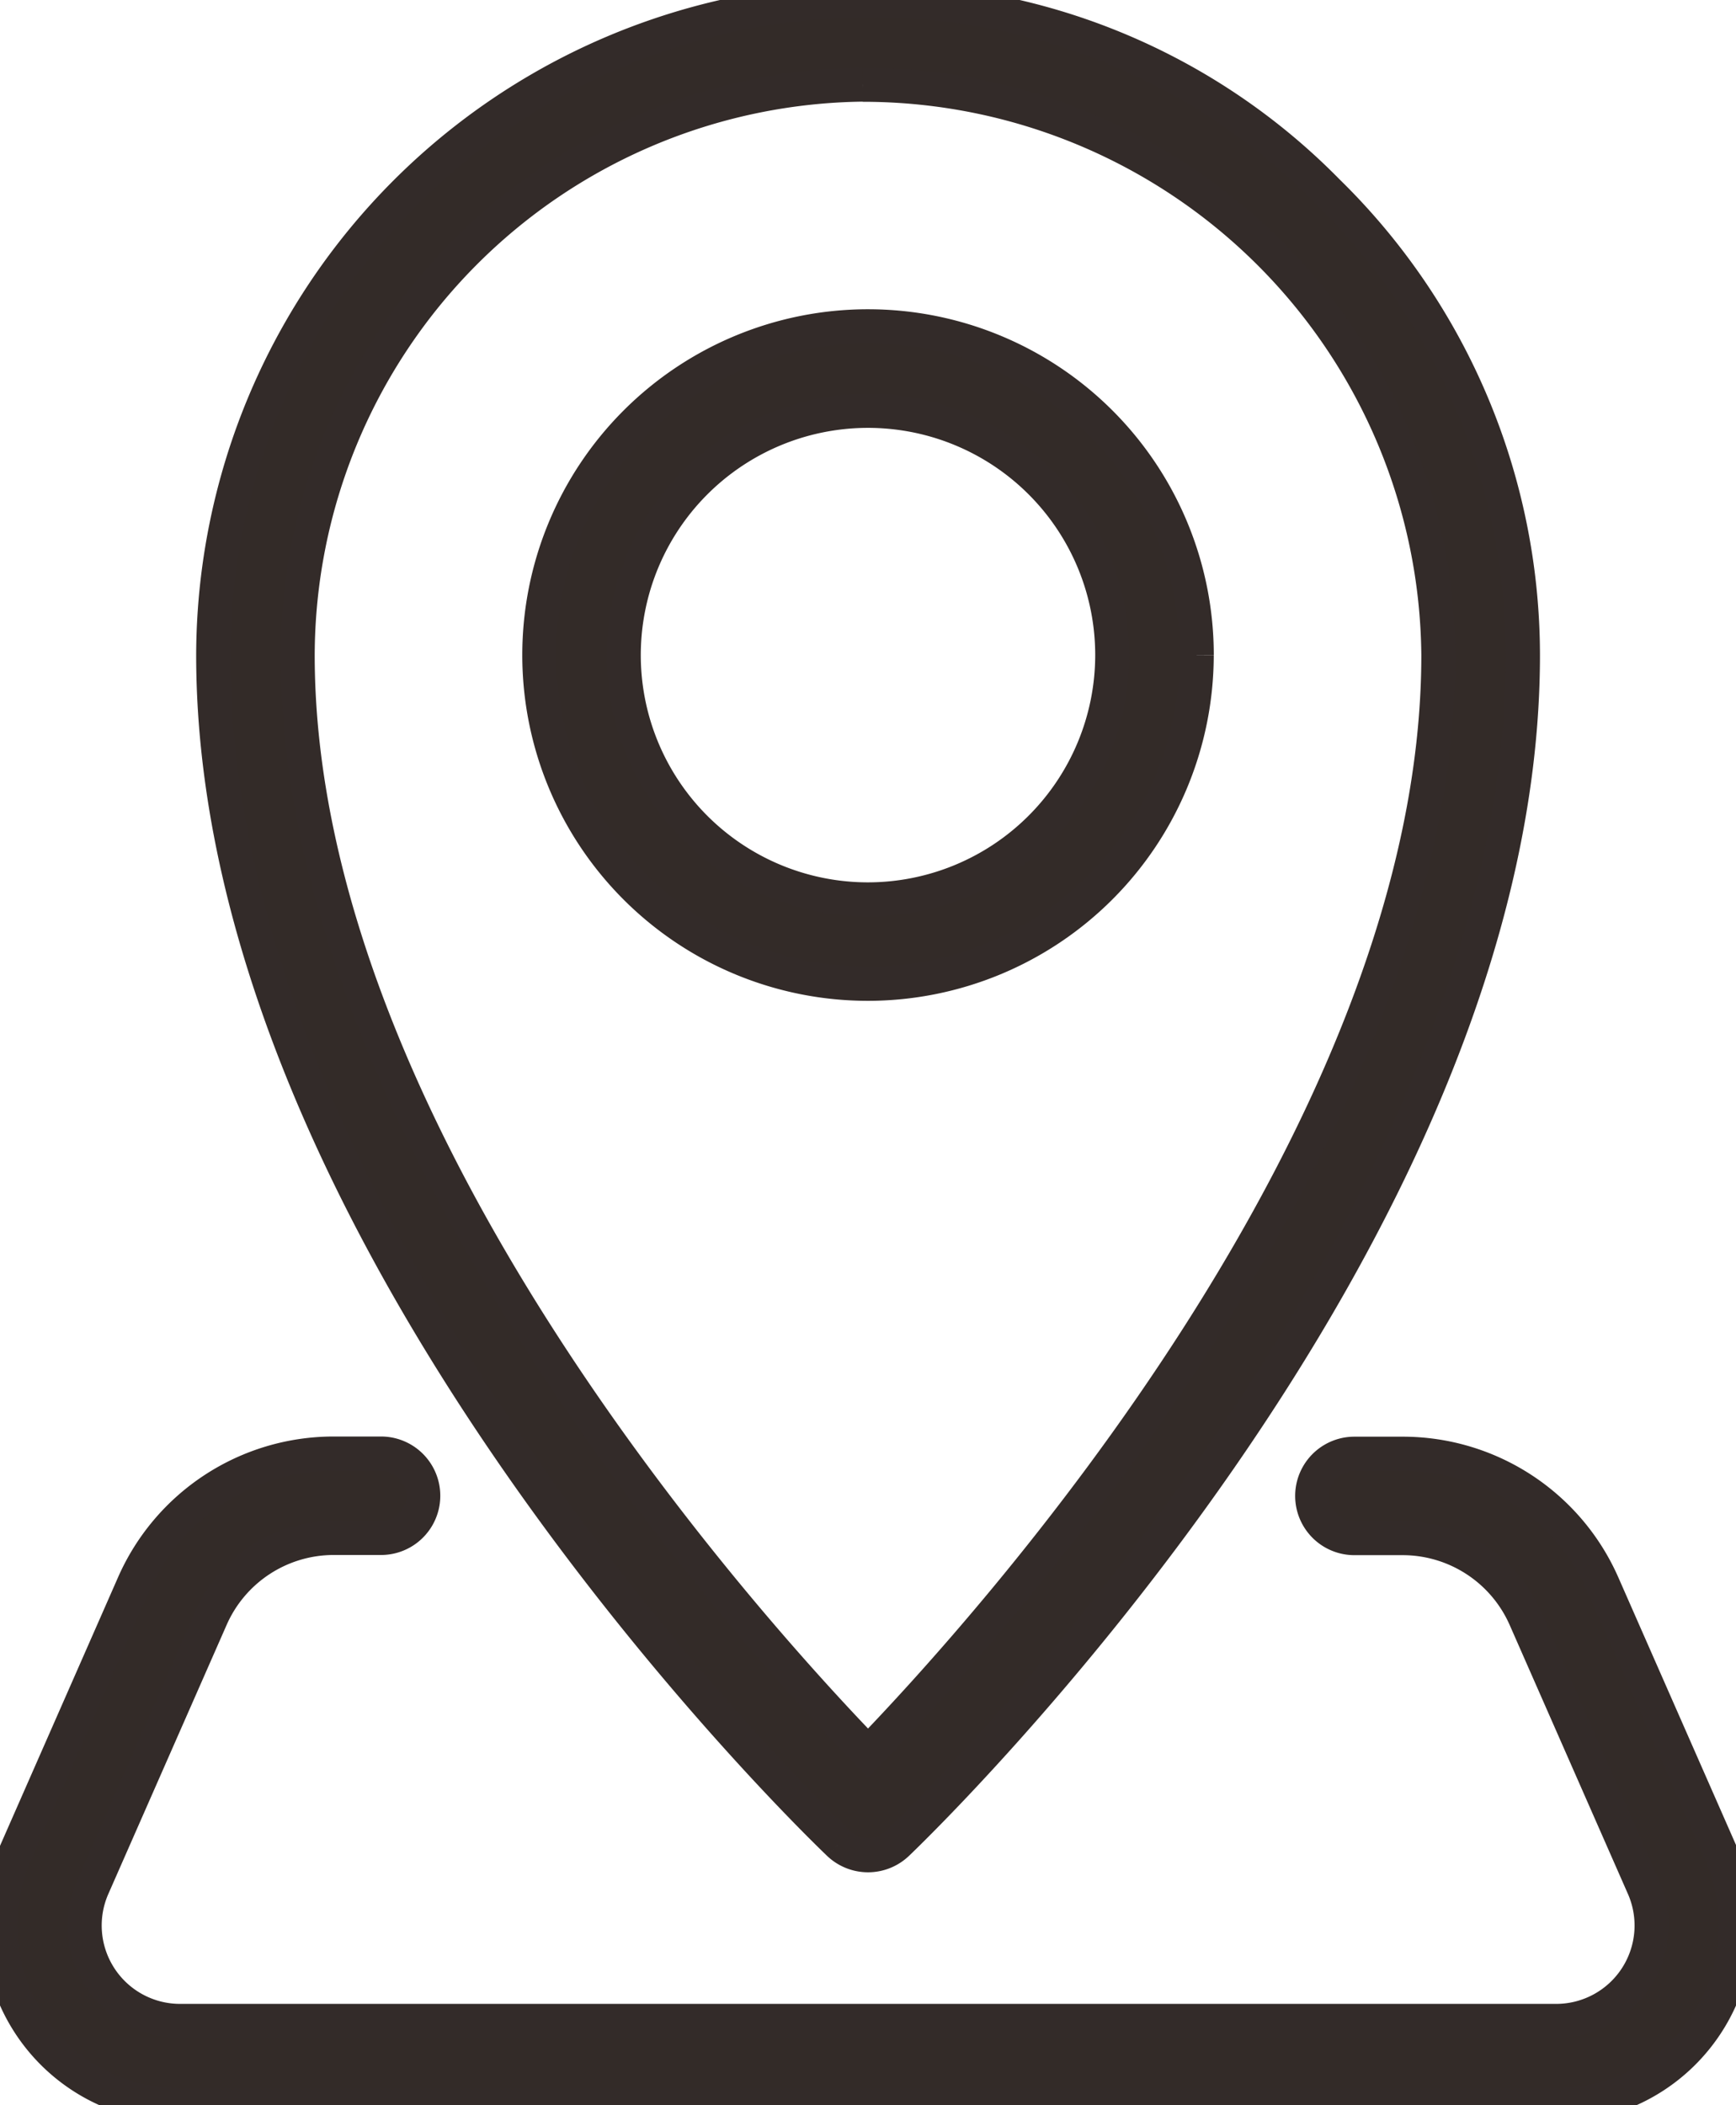 <svg id="グループ_153" data-name="グループ 153" xmlns="http://www.w3.org/2000/svg" xmlns:xlink="http://www.w3.org/1999/xlink" width="50.938" height="61.767" viewBox="0 0 50.938 61.767">
  <defs>
    <clipPath id="clip-path">
      <rect id="長方形_60" data-name="長方形 60" width="50.938" height="61.767" fill="#332b28" stroke="#332b29" stroke-width="1"/>
    </clipPath>
  </defs>
  <g id="グループ_152" data-name="グループ 152" clip-path="url(#clip-path)">
    <path id="パス_193" data-name="パス 193" d="M50.5,136.954l-3.469-7.888a6.411,6.411,0,0,0-5.863-3.837H39.741a1.238,1.238,0,1,0,0,2.476h1.424a3.933,3.933,0,0,1,3.594,2.357l3.467,7.884a2.8,2.8,0,0,1-2.56,3.924H5.28a2.8,2.8,0,0,1-2.562-3.92l3.469-7.888A3.932,3.932,0,0,1,9.781,127.7h1.4a1.238,1.238,0,1,0,0-2.476h-1.4a6.41,6.41,0,0,0-5.862,3.837L.45,136.952a5.272,5.272,0,0,0,4.829,7.394H45.667a5.279,5.279,0,0,0,4.83-7.392" transform="translate(0 -82.579)" fill="#332b28" stroke="#332b29" stroke-width="1"/>
    <path id="パス_194" data-name="パス 194" d="M36.728,54.087a1.24,1.24,0,0,0,1.712,0C39.19,53.371,56.8,36.341,56.8,19.218a19.047,19.047,0,0,0-5.732-13.6A18.745,18.745,0,0,0,37.4.006,19.268,19.268,0,0,0,18.37,19.218c0,17.123,17.608,34.153,18.358,34.869m.7-51.6h.153A16.885,16.885,0,0,1,54.319,19.218c0,13.983-13.207,28.57-16.735,32.216-3.529-3.642-16.736-18.216-16.736-32.216A16.784,16.784,0,0,1,37.427,2.482" transform="translate(-12.114 0)" fill="#332b28" stroke="#332b29" stroke-width="1"/>
    <path id="パス_195" data-name="パス 195" d="M65.755,37.755A9.645,9.645,0,1,0,56.109,47.4a9.655,9.655,0,0,0,9.645-9.642m-9.645,7.166a7.167,7.167,0,1,1,7.167-7.166,7.175,7.175,0,0,1-7.167,7.166" transform="translate(-30.64 -18.537)" fill="#332b28" stroke="#332b29" stroke-width="1"/>
  </g>
</svg>
